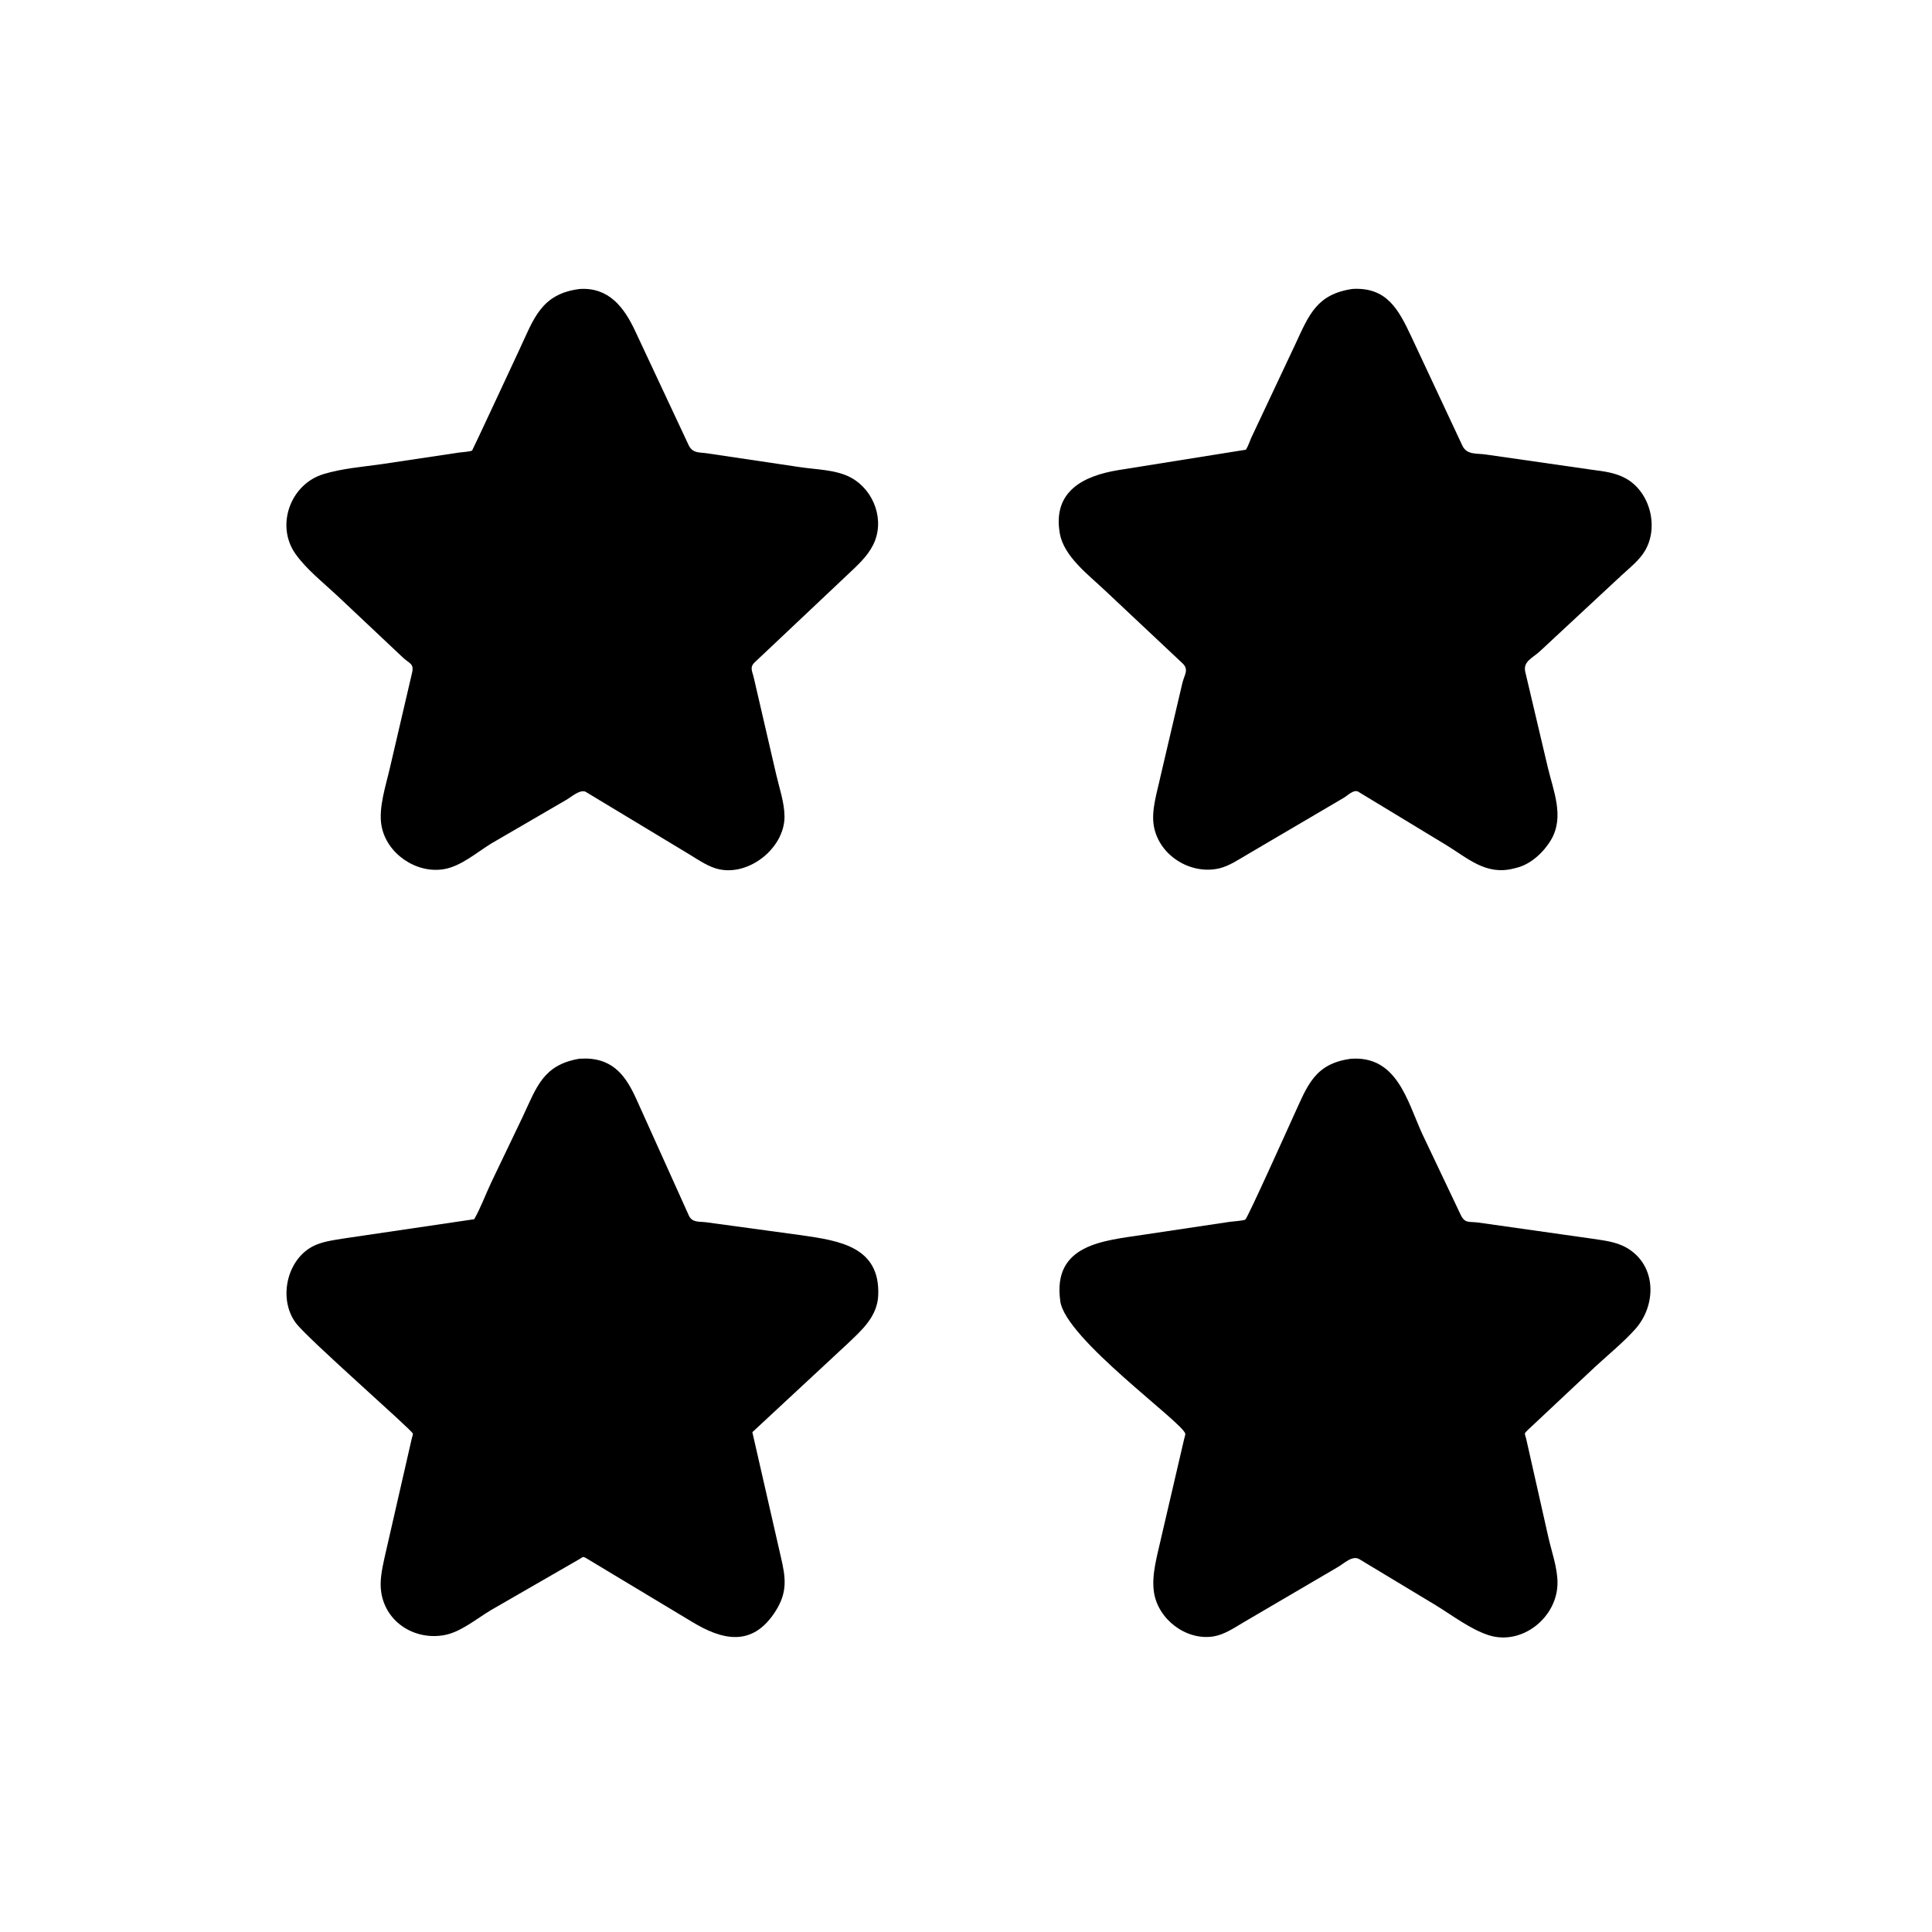 <svg version="1.1" xmlns="http://www.w3.org/2000/svg" style="display: block;" viewBox="0 0 2048 2048" width="640" height="640">
<path transform="translate(0,0)" fill="rgb(0,0,0)" d="M 620.473 839.144 C 613.808 837.048 605.902 844.768 600.184 847.954 L 520.885 894.086 C 505.274 903.61 488.712 918.391 470.268 921.402 C 441.013 926.179 409.693 904.841 404.397 875.262 C 401.021 856.407 409.1 832.478 413.314 814 L 436.926 712.652 C 438.947 703.347 433.918 703.418 427.005 696.928 L 357.507 631.461 C 342.858 617.714 324.634 603.385 313.13 587.037 C 292.135 557.201 307.554 513.563 342.602 502.675 C 361.932 496.671 384.46 494.857 404.576 492.013 L 486.586 479.74 C 489.104 479.348 499.028 478.741 500.464 477.569 C 501.011 477.122 546.14 380.114 550.592 370.592 C 565.8 338.066 573.502 311.529 614.33 306.354 C 645.262 304.244 661.563 325.777 673.187 350.616 L 730.327 472.595 C 734.947 480.939 741.461 479.184 750.419 480.662 L 847.394 495.088 C 864.944 497.831 886.578 497.719 902.36 506.469 C 926.881 520.062 938.288 552.143 925.564 577.589 C 919.263 590.19 908.521 599.685 898.442 609.212 L 800.142 702 C 794.113 707.674 797.695 711.609 799.3 719.459 L 822.738 820.729 C 826.015 834.947 831.585 851.01 831.623 865.658 C 831.713 900.05 791.094 931.397 757.693 920.203 C 748.313 917.059 739.517 911.072 731.141 905.917 L 620.473 839.144 z"/>
<path transform="translate(0,0)" fill="rgb(0,0,0)" d="M 1439.53 839.085 C 1434.47 836.854 1428.6 843.354 1424.15 845.879 L 1323.25 905.19 C 1313.65 910.68 1303.28 917.973 1292.44 920.506 C 1262.08 927.602 1228.65 906.896 1223.13 875.723 C 1220.16 858.941 1226.67 839.553 1230.12 823.204 L 1253.35 724.09 C 1255.51 715.189 1260.52 709.994 1253.69 703.307 L 1170.97 625.565 C 1154.22 609.67 1127.83 589.994 1123.49 565.682 C 1115.37 520.17 1149.47 504.196 1185.63 498.315 L 1320.73 476.705 C 1323.13 472.917 1324.51 468.317 1326.33 464.195 L 1373.51 364.013 C 1387.65 333.534 1395.98 311.862 1433.57 306.297 C 1470.18 304.134 1482.54 328.198 1496.05 356.811 L 1550.17 472.384 C 1555.07 482.545 1565.08 480.297 1575.43 481.847 L 1687.47 497.946 C 1699.74 499.588 1711.94 500.907 1723 506.922 C 1748.89 521.005 1758.54 557.772 1744.16 583.123 C 1738.23 593.598 1727.77 601.695 1719.01 609.792 L 1632.53 690.219 C 1624.72 697.485 1614.4 701.127 1616.8 712 L 1640.68 813.208 C 1646.64 838.476 1658.6 865.728 1644.2 890.236 C 1636.58 903.212 1622.86 916.08 1607.98 919.796 L 1604.16 920.766 C 1575.16 927.998 1556.15 909.972 1533.27 895.917 L 1439.53 839.085 z"/>
<path transform="translate(0,0)" fill="rgb(0,0,0)" d="M 620.508 1651.21 C 617.568 1649.79 617.801 1650.65 614.843 1652.37 L 520.52 1706.74 C 505.671 1715.56 488.784 1729.84 471.628 1733.16 C 440.663 1739.17 409.428 1720.66 404.185 1688.35 C 402.204 1676.14 404.945 1663.51 407.518 1651.62 L 436.398 1525.3 C 436.65 1524.17 437.869 1520.62 437.649 1519.68 C 436.757 1515.83 326.072 1419.18 313.602 1402.42 C 293.802 1375.81 304.814 1330.92 336.529 1318.96 C 345.333 1315.64 354.826 1314.37 364.065 1312.88 L 502.695 1292.42 C 509.515 1280.4 514.639 1266.42 520.564 1253.81 L 554.356 1183.26 C 568.938 1152.08 575.935 1128.7 614.271 1122.28 L 622 1122.08 C 650.976 1123.09 663.926 1141.54 674.666 1165.33 L 730.374 1288.86 C 734.063 1296.58 742.188 1294.55 749.969 1295.85 L 849.971 1309.47 C 890.07 1315.27 933.032 1321.66 930.958 1373 C 930.049 1395.52 913.667 1409.94 898.458 1424.37 L 797.53 1518.16 L 827.745 1650.44 C 832.892 1672.34 834.944 1687.54 822.305 1707.6 C 797.589 1746.82 765.217 1738.44 733.426 1719.11 L 620.508 1651.21 z"/>
<path transform="translate(0,0)" fill="rgb(0,0,0)" d="M 1441.51 1653.13 C 1433.77 1647.89 1424.61 1657.63 1417.7 1661.43 L 1317.35 1720.25 C 1307.88 1725.93 1297.28 1732.97 1286.15 1734.7 C 1257.1 1739.23 1227.3 1716.35 1223.19 1687.44 C 1220.53 1668.72 1226.91 1648.47 1230.86 1630.25 L 1255.12 1525.93 C 1255.36 1524.84 1256.64 1520.73 1256.47 1519.86 C 1254.17 1508.05 1129.67 1419.47 1123.97 1379.46 C 1115.34 1318.77 1170.08 1315.3 1211.44 1308.97 L 1303.33 1295.23 C 1306.01 1294.83 1318.54 1294 1320.12 1292.75 C 1322.83 1290.59 1366.83 1192.54 1371.51 1182.33 C 1385.68 1151.46 1393.22 1127.56 1431.79 1122.37 C 1480.49 1118.68 1491.53 1166.26 1507.28 1201.2 L 1548.66 1288.3 C 1553.1 1297.21 1557.68 1294.63 1567.39 1296 L 1686.5 1312.88 C 1699.38 1314.87 1712.94 1316.07 1724.43 1322.76 C 1756.58 1341.46 1756.04 1383.96 1733.21 1409.18 C 1720.32 1423.41 1705.05 1435.86 1690.92 1448.86 L 1619.4 1515.98 C 1615.12 1520.06 1616.38 1519.27 1617.77 1524.98 L 1641.46 1630.1 C 1644.99 1645.49 1650.93 1661.79 1651.01 1677.59 C 1651.2 1714.3 1613.52 1744.71 1578.11 1733.39 C 1558.81 1727.23 1539.16 1712.12 1521.87 1701.56 L 1441.51 1653.13 z"/>
</svg>